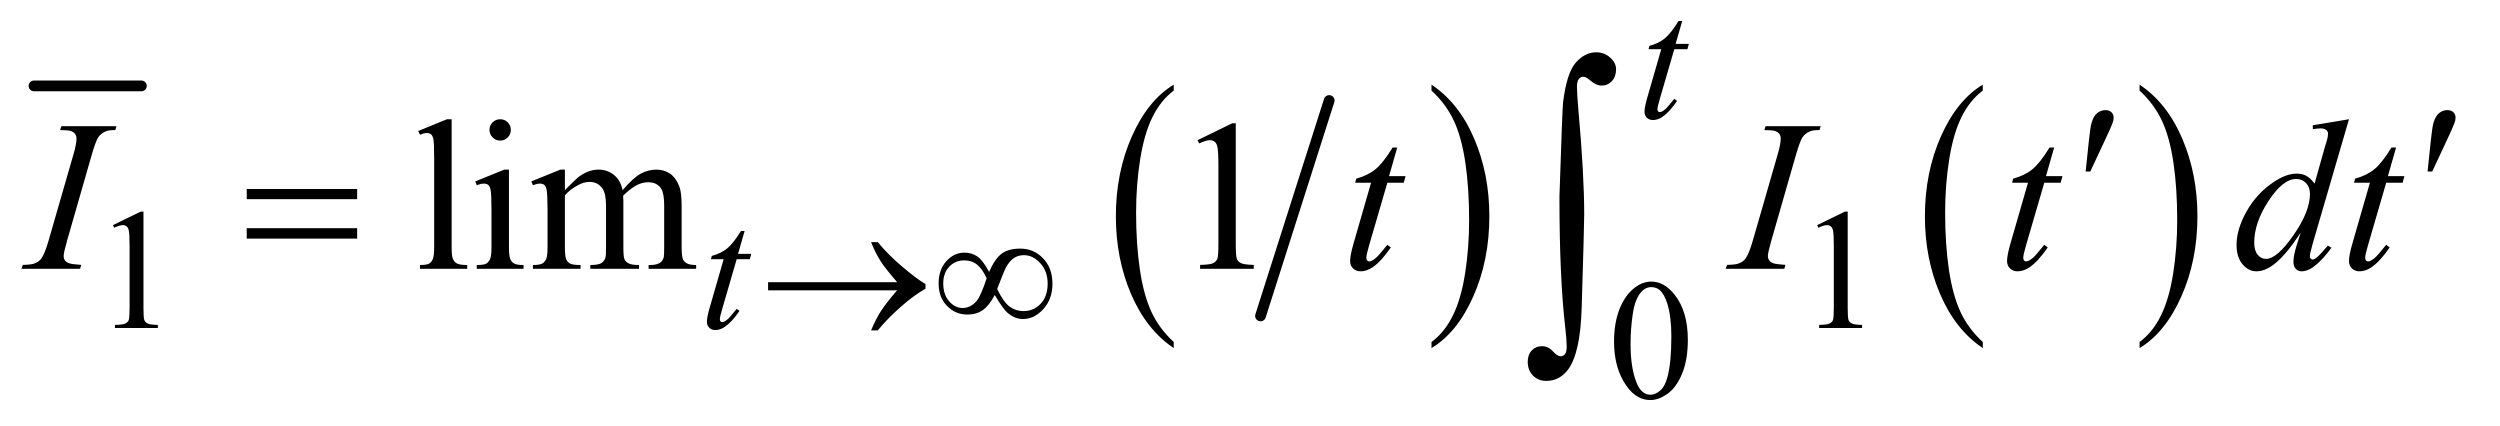 <?xml version="1.0" encoding="UTF-8"?>
<!DOCTYPE svg PUBLIC '-//W3C//DTD SVG 1.0//EN'
          'http://www.w3.org/TR/2001/REC-SVG-20010904/DTD/svg10.dtd'>
<svg stroke-dasharray="none" shape-rendering="auto" xmlns="http://www.w3.org/2000/svg" font-family="'Dialog'" text-rendering="auto" width="182" fill-opacity="1" color-interpolation="auto" color-rendering="auto" preserveAspectRatio="xMidYMid meet" font-size="12px" viewBox="0 0 182 31" fill="black" xmlns:xlink="http://www.w3.org/1999/xlink" stroke="black" image-rendering="auto" stroke-miterlimit="10" stroke-linecap="square" stroke-linejoin="miter" font-style="normal" stroke-width="1" height="31" stroke-dashoffset="0" font-weight="normal" stroke-opacity="1"
><!--Generated by the Batik Graphics2D SVG Generator--><defs id="genericDefs"
  /><g
  ><defs id="defs1"
    ><clipPath clipPathUnits="userSpaceOnUse" id="clipPath1"
      ><path d="M0.847 3.503 L116.042 3.503 L116.042 23.129 L0.847 23.129 L0.847 3.503 Z"
      /></clipPath
      ><clipPath clipPathUnits="userSpaceOnUse" id="clipPath2"
      ><path d="M27.051 111.926 L27.051 738.949 L3707.418 738.949 L3707.418 111.926 Z"
      /></clipPath
    ></defs
    ><g stroke-width="16" transform="scale(1.576,1.576) translate(-0.847,-3.503) matrix(0.031,0,0,0.031,0,0)" stroke-linejoin="round" stroke-linecap="round"
    ><line y2="241" fill="none" x1="78" clip-path="url(#clipPath2)" x2="238" y1="241"
    /></g
    ><g stroke-width="16" transform="matrix(0.049,0,0,0.049,-1.334,-5.52)" stroke-linejoin="round" stroke-linecap="round"
    ><line y2="582" fill="none" x1="2002" clip-path="url(#clipPath2)" x2="1900" y1="262"
    /></g
    ><g transform="matrix(0.049,0,0,0.049,-1.334,-5.52)"
    ><path d="M1771.062 620.781 L1771.062 629.797 Q1730.406 602.516 1707.742 549.703 Q1685.078 496.891 1685.078 434.125 Q1685.078 368.828 1708.914 315.18 Q1732.75 261.531 1771.062 238.438 L1771.062 247.25 Q1751.906 261.531 1739.602 286.305 Q1727.297 311.078 1721.219 349.188 Q1715.141 387.297 1715.141 428.656 Q1715.141 475.484 1720.75 513.273 Q1726.359 551.062 1737.883 575.945 Q1749.406 600.828 1771.062 620.781 Z" stroke="none" clip-path="url(#clipPath2)"
    /></g
    ><g transform="matrix(0.049,0,0,0.049,-1.334,-5.52)"
    ><path d="M2154.016 247.25 L2154.016 238.438 Q2194.656 265.516 2217.32 318.32 Q2239.984 371.125 2239.984 433.906 Q2239.984 499.203 2216.156 552.953 Q2192.328 606.703 2154.016 629.797 L2154.016 620.781 Q2173.328 606.5 2185.633 581.727 Q2197.938 556.953 2203.93 518.945 Q2209.922 480.938 2209.922 439.375 Q2209.922 392.75 2204.398 354.852 Q2198.875 316.953 2187.266 292.078 Q2175.656 267.203 2154.016 247.25 Z" stroke="none" clip-path="url(#clipPath2)"
    /></g
    ><g transform="matrix(0.049,0,0,0.049,-1.334,-5.52)"
    ><path d="M2973.062 620.781 L2973.062 629.797 Q2932.406 602.516 2909.742 549.703 Q2887.078 496.891 2887.078 434.125 Q2887.078 368.828 2910.914 315.18 Q2934.75 261.531 2973.062 238.438 L2973.062 247.25 Q2953.906 261.531 2941.602 286.305 Q2929.297 311.078 2923.219 349.188 Q2917.141 387.297 2917.141 428.656 Q2917.141 475.484 2922.75 513.273 Q2928.359 551.062 2939.883 575.945 Q2951.406 600.828 2973.062 620.781 Z" stroke="none" clip-path="url(#clipPath2)"
    /></g
    ><g transform="matrix(0.049,0,0,0.049,-1.334,-5.52)"
    ><path d="M3206.016 247.25 L3206.016 238.438 Q3246.656 265.516 3269.32 318.32 Q3291.984 371.125 3291.984 433.906 Q3291.984 499.203 3268.156 552.953 Q3244.328 606.703 3206.016 629.797 L3206.016 620.781 Q3225.328 606.5 3237.633 581.727 Q3249.938 556.953 3255.93 518.945 Q3261.922 480.938 3261.922 439.375 Q3261.922 392.75 3256.398 354.852 Q3250.875 316.953 3239.266 292.078 Q3227.656 267.203 3206.016 247.25 Z" stroke="none" clip-path="url(#clipPath2)"
    /></g
    ><g transform="matrix(0.049,0,0,0.049,-1.334,-5.52)"
    ><path d="M195 447.125 L236.25 427 L240.375 427 L240.375 570.125 Q240.375 584.375 241.562 587.875 Q242.75 591.375 246.5 593.25 Q250.25 595.125 261.75 595.375 L261.75 600 L198 600 L198 595.375 Q210 595.125 213.5 593.312 Q217 591.5 218.375 588.438 Q219.75 585.375 219.75 570.125 L219.75 478.625 Q219.75 460.125 218.5 454.875 Q217.625 450.875 215.312 449 Q213 447.125 209.75 447.125 Q205.125 447.125 196.875 451 L195 447.125 ZM2727 447.125 L2768.25 427 L2772.375 427 L2772.375 570.125 Q2772.375 584.375 2773.562 587.875 Q2774.75 591.375 2778.5 593.25 Q2782.25 595.125 2793.75 595.375 L2793.75 600 L2730 600 L2730 595.375 Q2742 595.125 2745.5 593.312 Q2749 591.5 2750.375 588.438 Q2751.75 585.375 2751.75 570.125 L2751.75 478.625 Q2751.75 460.125 2750.5 454.875 Q2749.625 450.875 2747.312 449 Q2745 447.125 2741.75 447.125 Q2737.125 447.125 2728.875 451 L2727 447.125 Z" stroke="none" clip-path="url(#clipPath2)"
    /></g
    ><g transform="matrix(0.049,0,0,0.049,-1.334,-5.52)"
    ><path d="M2425.25 620.25 Q2425.25 591.25 2434 570.312 Q2442.75 549.375 2457.25 539.125 Q2468.5 531 2480.5 531 Q2500 531 2515.5 550.875 Q2534.875 575.5 2534.875 617.625 Q2534.875 647.125 2526.375 667.75 Q2517.875 688.375 2504.688 697.688 Q2491.5 707 2479.25 707 Q2455 707 2438.875 678.375 Q2425.25 654.25 2425.25 620.25 ZM2449.75 623.375 Q2449.75 658.375 2458.375 680.5 Q2465.5 699.125 2479.625 699.125 Q2486.375 699.125 2493.625 693.062 Q2500.875 687 2504.625 672.75 Q2510.375 651.25 2510.375 612.125 Q2510.375 583.125 2504.375 563.75 Q2499.875 549.375 2492.75 543.375 Q2487.625 539.25 2480.375 539.25 Q2471.875 539.25 2465.25 546.875 Q2456.25 557.25 2453 579.5 Q2449.75 601.75 2449.75 623.375 Z" stroke="none" clip-path="url(#clipPath2)"
    /></g
    ><g transform="matrix(0.049,0,0,0.049,-1.334,-5.52)"
    ><path d="M698.219 289.812 L698.219 479.656 Q698.219 493.094 700.172 497.469 Q702.125 501.844 706.188 504.109 Q710.25 506.375 721.344 506.375 L721.344 512 L651.188 512 L651.188 506.375 Q661.031 506.375 664.625 504.344 Q668.219 502.312 670.25 497.625 Q672.281 492.938 672.281 479.656 L672.281 349.656 Q672.281 325.438 671.188 319.891 Q670.094 314.344 667.672 312.312 Q665.25 310.281 661.5 310.281 Q657.438 310.281 651.188 312.781 L648.531 307.312 L691.188 289.812 L698.219 289.812 ZM770.406 289.812 Q776.969 289.812 781.578 294.422 Q786.188 299.031 786.188 305.594 Q786.188 312.156 781.578 316.844 Q776.969 321.531 770.406 321.531 Q763.844 321.531 759.156 316.844 Q754.469 312.156 754.469 305.594 Q754.469 299.031 759.078 294.422 Q763.688 289.812 770.406 289.812 ZM783.375 364.656 L783.375 479.656 Q783.375 493.094 785.328 497.547 Q787.281 502 791.109 504.188 Q794.938 506.375 805.094 506.375 L805.094 512 L735.562 512 L735.562 506.375 Q746.031 506.375 749.625 504.344 Q753.219 502.312 755.328 497.625 Q757.438 492.938 757.438 479.656 L757.438 424.5 Q757.438 401.219 756.031 394.344 Q754.938 389.344 752.594 387.391 Q750.25 385.438 746.188 385.438 Q741.812 385.438 735.562 387.781 L733.375 382.156 L776.5 364.656 L783.375 364.656 ZM866.5 395.125 Q882.125 379.5 884.938 377.156 Q891.969 371.219 900.094 367.938 Q908.219 364.656 916.188 364.656 Q929.625 364.656 939.312 372.469 Q949 380.281 952.281 395.125 Q968.375 376.375 979.469 370.516 Q990.562 364.656 1002.281 364.656 Q1013.688 364.656 1022.516 370.516 Q1031.344 376.375 1036.5 389.656 Q1039.938 398.719 1039.938 418.094 L1039.938 479.656 Q1039.938 493.094 1041.969 498.094 Q1043.531 501.531 1047.75 503.953 Q1051.969 506.375 1061.5 506.375 L1061.5 512 L990.875 512 L990.875 506.375 L993.844 506.375 Q1003.062 506.375 1008.219 502.781 Q1011.812 500.281 1013.375 494.812 Q1014 492.156 1014 479.656 L1014 418.094 Q1014 400.594 1009.781 393.406 Q1003.688 383.406 990.25 383.406 Q981.969 383.406 973.609 387.547 Q965.25 391.688 953.375 402.938 L953.062 404.656 L953.375 411.375 L953.375 479.656 Q953.375 494.344 955.016 497.938 Q956.656 501.531 961.188 503.953 Q965.719 506.375 976.656 506.375 L976.656 512 L904.312 512 L904.312 506.375 Q916.188 506.375 920.641 503.562 Q925.094 500.75 926.812 495.125 Q927.594 492.469 927.594 479.656 L927.594 418.094 Q927.594 400.594 922.438 392.938 Q915.562 382.938 903.219 382.938 Q894.781 382.938 886.5 387.469 Q873.531 394.344 866.5 402.938 L866.5 479.656 Q866.5 493.719 868.453 497.938 Q870.406 502.156 874.234 504.266 Q878.062 506.375 889.781 506.375 L889.781 512 L819 512 L819 506.375 Q828.844 506.375 832.75 504.266 Q836.656 502.156 838.688 497.547 Q840.719 492.938 840.719 479.656 L840.719 424.969 Q840.719 401.375 839.312 394.5 Q838.219 389.344 835.875 387.391 Q833.531 385.438 829.469 385.438 Q825.094 385.438 819 387.781 L816.656 382.156 L859.781 364.656 L866.5 364.656 L866.5 395.125 ZM1806.5 320.906 L1858.062 295.75 L1863.219 295.75 L1863.219 474.656 Q1863.219 492.469 1864.703 496.844 Q1866.188 501.219 1870.875 503.562 Q1875.562 505.906 1889.938 506.219 L1889.938 512 L1810.25 512 L1810.25 506.219 Q1825.25 505.906 1829.625 503.641 Q1834 501.375 1835.719 497.547 Q1837.438 493.719 1837.438 474.656 L1837.438 360.281 Q1837.438 337.156 1835.875 330.594 Q1834.781 325.594 1831.891 323.25 Q1829 320.906 1824.938 320.906 Q1819.156 320.906 1808.844 325.75 L1806.5 320.906 Z" stroke="none" clip-path="url(#clipPath2)"
    /></g
    ><g transform="matrix(0.049,0,0,0.049,-1.334,-5.52)"
    ><path d="M2526.5 143.875 L2516.75 177.875 L2536.375 177.875 L2534.25 185.75 L2514.75 185.75 L2493.25 259.5 Q2489.75 271.375 2489.75 274.875 Q2489.75 277 2490.75 278.125 Q2491.75 279.25 2493.125 279.25 Q2496.25 279.25 2501.375 274.875 Q2504.375 272.375 2514.75 259.5 L2518.875 262.625 Q2507.375 279.375 2497.125 286.25 Q2490.125 291 2483 291 Q2477.5 291 2474 287.562 Q2470.5 284.125 2470.5 278.75 Q2470.5 272 2474.5 258.125 L2495.375 185.75 L2476.5 185.75 L2477.75 180.875 Q2491.5 177.125 2500.625 169.688 Q2509.75 162.25 2521 143.875 L2526.5 143.875 Z" stroke="none" clip-path="url(#clipPath2)"
    /></g
    ><g transform="matrix(0.049,0,0,0.049,-1.334,-5.52)"
    ><path d="M1133.5 455.875 L1123.75 489.875 L1143.375 489.875 L1141.25 497.75 L1121.75 497.75 L1100.25 571.5 Q1096.75 583.375 1096.75 586.875 Q1096.75 589 1097.75 590.125 Q1098.75 591.25 1100.125 591.25 Q1103.25 591.25 1108.375 586.875 Q1111.375 584.375 1121.75 571.5 L1125.875 574.625 Q1114.375 591.375 1104.125 598.25 Q1097.125 603 1090 603 Q1084.5 603 1081 599.562 Q1077.5 596.125 1077.5 590.75 Q1077.5 584 1081.5 570.125 L1102.375 497.75 L1083.5 497.75 L1084.75 492.875 Q1098.5 489.125 1107.625 481.688 Q1116.75 474.25 1128 455.875 L1133.5 455.875 Z" stroke="none" clip-path="url(#clipPath2)"
    /></g
    ><g transform="matrix(0.049,0,0,0.049,-1.334,-5.52)"
    ><path d="M147.906 506.219 L146.188 512 L59 512 L61.188 506.219 Q74.312 505.906 78.531 504.031 Q85.406 501.375 88.688 496.688 Q93.844 489.344 99.312 470.438 L136.188 342.625 Q140.875 326.688 140.875 318.562 Q140.875 314.5 138.844 311.688 Q136.812 308.875 132.672 307.391 Q128.531 305.906 116.5 305.906 L118.375 300.125 L200.25 300.125 L198.531 305.906 Q188.531 305.75 183.688 308.094 Q176.656 311.219 172.984 317 Q169.312 322.781 163.531 342.625 L126.812 470.438 Q121.812 488.094 121.812 492.938 Q121.812 496.844 123.766 499.578 Q125.719 502.312 130.016 503.797 Q134.312 505.281 147.906 506.219 ZM2103.125 331.844 L2090.938 374.344 L2115.469 374.344 L2112.812 384.188 L2088.438 384.188 L2061.562 476.375 Q2057.188 491.219 2057.188 495.594 Q2057.188 498.25 2058.438 499.656 Q2059.688 501.062 2061.406 501.062 Q2065.312 501.062 2071.719 495.594 Q2075.469 492.469 2088.438 476.375 L2093.594 480.281 Q2079.219 501.219 2066.406 509.812 Q2057.656 515.75 2048.75 515.75 Q2041.875 515.75 2037.5 511.453 Q2033.125 507.156 2033.125 500.438 Q2033.125 492 2038.125 474.656 L2064.219 384.188 L2040.625 384.188 L2042.188 378.094 Q2059.375 373.406 2070.781 364.109 Q2082.188 354.812 2096.25 331.844 L2103.125 331.844 ZM2679.906 506.219 L2678.188 512 L2591 512 L2593.188 506.219 Q2606.312 505.906 2610.531 504.031 Q2617.406 501.375 2620.688 496.688 Q2625.844 489.344 2631.312 470.438 L2668.188 342.625 Q2672.875 326.688 2672.875 318.562 Q2672.875 314.5 2670.844 311.688 Q2668.812 308.875 2664.672 307.391 Q2660.531 305.906 2648.5 305.906 L2650.375 300.125 L2732.25 300.125 L2730.531 305.906 Q2720.531 305.75 2715.688 308.094 Q2708.656 311.219 2704.984 317 Q2701.312 322.781 2695.531 342.625 L2658.812 470.438 Q2653.812 488.094 2653.812 492.938 Q2653.812 496.844 2655.766 499.578 Q2657.719 502.312 2662.016 503.797 Q2666.312 505.281 2679.906 506.219 ZM3079.125 331.844 L3066.938 374.344 L3091.469 374.344 L3088.812 384.188 L3064.438 384.188 L3037.562 476.375 Q3033.188 491.219 3033.188 495.594 Q3033.188 498.25 3034.438 499.656 Q3035.688 501.062 3037.406 501.062 Q3041.312 501.062 3047.719 495.594 Q3051.469 492.469 3064.438 476.375 L3069.594 480.281 Q3055.219 501.219 3042.406 509.812 Q3033.656 515.75 3024.75 515.75 Q3017.875 515.75 3013.5 511.453 Q3009.125 507.156 3009.125 500.438 Q3009.125 492 3014.125 474.656 L3040.219 384.188 L3016.625 384.188 L3018.188 378.094 Q3035.375 373.406 3046.781 364.109 Q3058.188 354.812 3072.25 331.844 L3079.125 331.844 ZM3517.125 289.812 L3463.375 474.188 Q3459 489.188 3459 493.875 Q3459 495.438 3460.328 496.844 Q3461.656 498.25 3463.062 498.25 Q3465.094 498.25 3467.906 496.219 Q3473.219 492.469 3485.719 477.469 L3491.031 480.75 Q3479.781 496.375 3468.297 506.062 Q3456.812 515.75 3446.812 515.75 Q3441.5 515.75 3438.062 512 Q3434.625 508.25 3434.625 501.375 Q3434.625 492.469 3439.312 477.469 L3445.406 458.094 Q3422.75 493.094 3404.156 506.531 Q3391.344 515.75 3379.625 515.75 Q3367.75 515.75 3358.922 505.203 Q3350.094 494.656 3350.094 476.531 Q3350.094 453.25 3364.938 426.844 Q3379.781 400.438 3404.156 383.875 Q3423.375 370.594 3439.469 370.594 Q3447.906 370.594 3454 374.031 Q3460.094 377.469 3466.031 385.438 L3481.344 331.062 Q3483.062 325.281 3484.156 321.844 Q3486.031 315.594 3486.031 311.531 Q3486.031 308.25 3483.688 306.062 Q3480.406 303.406 3475.25 303.406 Q3471.656 303.406 3463.375 304.5 L3463.375 298.719 L3517.125 289.812 ZM3459.156 400.75 Q3459.156 390.75 3453.375 384.656 Q3447.594 378.562 3438.688 378.562 Q3419 378.562 3397.672 411.062 Q3376.344 443.562 3376.344 473.25 Q3376.344 484.969 3381.5 491.141 Q3386.656 497.312 3393.844 497.312 Q3410.094 497.312 3434.625 462.156 Q3459.156 427 3459.156 400.75 ZM3587.125 331.844 L3574.938 374.344 L3599.469 374.344 L3596.812 384.188 L3572.438 384.188 L3545.562 476.375 Q3541.188 491.219 3541.188 495.594 Q3541.188 498.25 3542.438 499.656 Q3543.688 501.062 3545.406 501.062 Q3549.312 501.062 3555.719 495.594 Q3559.469 492.469 3572.438 476.375 L3577.594 480.281 Q3563.219 501.219 3550.406 509.812 Q3541.656 515.75 3532.75 515.75 Q3525.875 515.75 3521.5 511.453 Q3517.125 507.156 3517.125 500.438 Q3517.125 492 3522.125 474.656 L3548.219 384.188 L3524.625 384.188 L3526.188 378.094 Q3543.375 373.406 3554.781 364.109 Q3566.188 354.812 3580.25 331.844 L3587.125 331.844 Z" stroke="none" clip-path="url(#clipPath2)"
    /></g
    ><g transform="matrix(0.049,0,0,0.049,-1.334,-5.52)"
    ><path d="M1360.125 544 L1168.375 544 L1168.375 531.875 L1360.125 531.875 Q1342.375 511.375 1335.25 500.188 Q1328.125 489 1321.375 472.375 L1331.375 472.375 Q1346 490.375 1367.75 508.875 Q1389.5 527.375 1402.25 534.625 L1402.25 541.625 Q1385.625 550.875 1365.938 568.125 Q1346.25 585.375 1331.375 603.5 L1321.375 603.5 Q1328.5 586.625 1336 574.875 Q1343.5 563.125 1360.125 544 ZM1496.75 516.625 Q1505.25 497.125 1515.375 489.562 Q1525.5 482 1543 482 Q1563.125 482 1577 496.5 Q1590.875 511 1590.875 534.125 Q1590.875 557 1577.375 571.812 Q1563.875 586.625 1547.25 586.625 Q1534.875 586.625 1524.25 577.5 Q1517.25 571.5 1505.125 550.875 Q1497.125 566.375 1487.625 573.188 Q1478.125 580 1464.625 580 Q1446.625 580 1434.188 567.125 Q1421.75 554.25 1421.75 533.875 Q1421.75 513.25 1433.25 500.625 Q1444.75 488 1460.125 488 Q1470.875 488 1479.125 493.562 Q1487.375 499.125 1496.75 516.625 ZM1508.75 542 Q1518.125 561.5 1527.25 568.188 Q1536.375 574.875 1547.75 574.875 Q1563.125 574.875 1573.438 563.812 Q1583.75 552.75 1583.75 534.125 Q1583.75 515.75 1572.875 503.75 Q1562 491.75 1548.5 491.75 Q1539.875 491.75 1533.438 496.125 Q1527 500.5 1521.75 510.125 Q1518.75 515.75 1508.75 542 ZM1493.125 526.25 Q1487 512.5 1479.125 506 Q1471.25 499.5 1459.75 499.5 Q1446.5 499.5 1437.562 508.812 Q1428.625 518.125 1428.625 533.75 Q1428.625 550.375 1437.438 560.312 Q1446.25 570.25 1457.375 570.25 Q1469.25 570.25 1478.375 559.625 Q1484.25 552.625 1493.125 526.25 Z" stroke="none" clip-path="url(#clipPath2)"
    /></g
    ><g transform="matrix(0.049,0,0,0.049,-1.334,-5.52)"
    ><path d="M3125.906 367.531 L3130.75 321.281 Q3132.781 301.594 3134.812 294.719 Q3137.781 284.875 3143.172 280.578 Q3148.562 276.281 3155.281 276.281 Q3160.906 276.281 3164.188 279.406 Q3167.469 282.531 3167.469 287.375 Q3167.469 291.125 3165.906 295.344 Q3163.875 301.281 3154.344 321.438 L3132.781 367.531 L3125.906 367.531 ZM3633.906 367.531 L3638.75 321.281 Q3640.781 301.594 3642.812 294.719 Q3645.781 284.875 3651.172 280.578 Q3656.562 276.281 3663.281 276.281 Q3668.906 276.281 3672.188 279.406 Q3675.469 282.531 3675.469 287.375 Q3675.469 291.125 3673.906 295.344 Q3671.875 301.281 3662.344 321.438 L3640.781 367.531 L3633.906 367.531 Z" stroke="none" clip-path="url(#clipPath2)"
    /></g
    ><g transform="matrix(0.049,0,0,0.049,-1.334,-5.52)"
    ><path d="M393.781 393.406 L557.844 393.406 L557.844 408.562 L393.781 408.562 L393.781 393.406 ZM393.781 451.688 L557.844 451.688 L557.844 467.156 L393.781 467.156 L393.781 451.688 Z" stroke="none" clip-path="url(#clipPath2)"
    /></g
    ><g transform="matrix(0.049,0,0,0.049,-1.334,-5.52)"
    ><path d="M2344.109 404.812 Q2348.328 275.672 2349.5 264.656 Q2354.891 221.062 2368.367 205.711 Q2381.844 190.359 2398.953 190.359 Q2410.672 190.359 2419.461 198.211 Q2428.25 206.062 2428.25 215.438 Q2428.25 226.453 2422.039 233.133 Q2415.828 239.812 2406.688 239.812 Q2398.484 239.812 2388.875 231.375 Q2383.484 226.688 2379.5 226.688 Q2375.516 226.688 2372.82 230.086 Q2370.125 233.484 2370.125 241.688 Q2370.125 251.531 2372.234 275.672 Q2380.906 371.766 2380.906 431.531 Q2380.906 447.234 2377.156 569.344 Q2375.281 638.484 2356.062 662.859 Q2343.406 678.562 2324.656 678.562 Q2312.469 678.562 2304.734 670.594 Q2297 662.625 2297 650.203 Q2297 639.656 2302.977 633.328 Q2308.953 627 2318.094 627 Q2327.469 627 2334.266 634.5 Q2341.062 642 2345.75 642 Q2349.734 642 2352.312 638.719 Q2354.891 635.438 2354.891 627.703 Q2354.891 617.859 2352.781 599.578 Q2344.109 525.75 2344.109 404.812 Z" stroke="none" clip-path="url(#clipPath2)"
    /></g
  ></g
></svg
>
